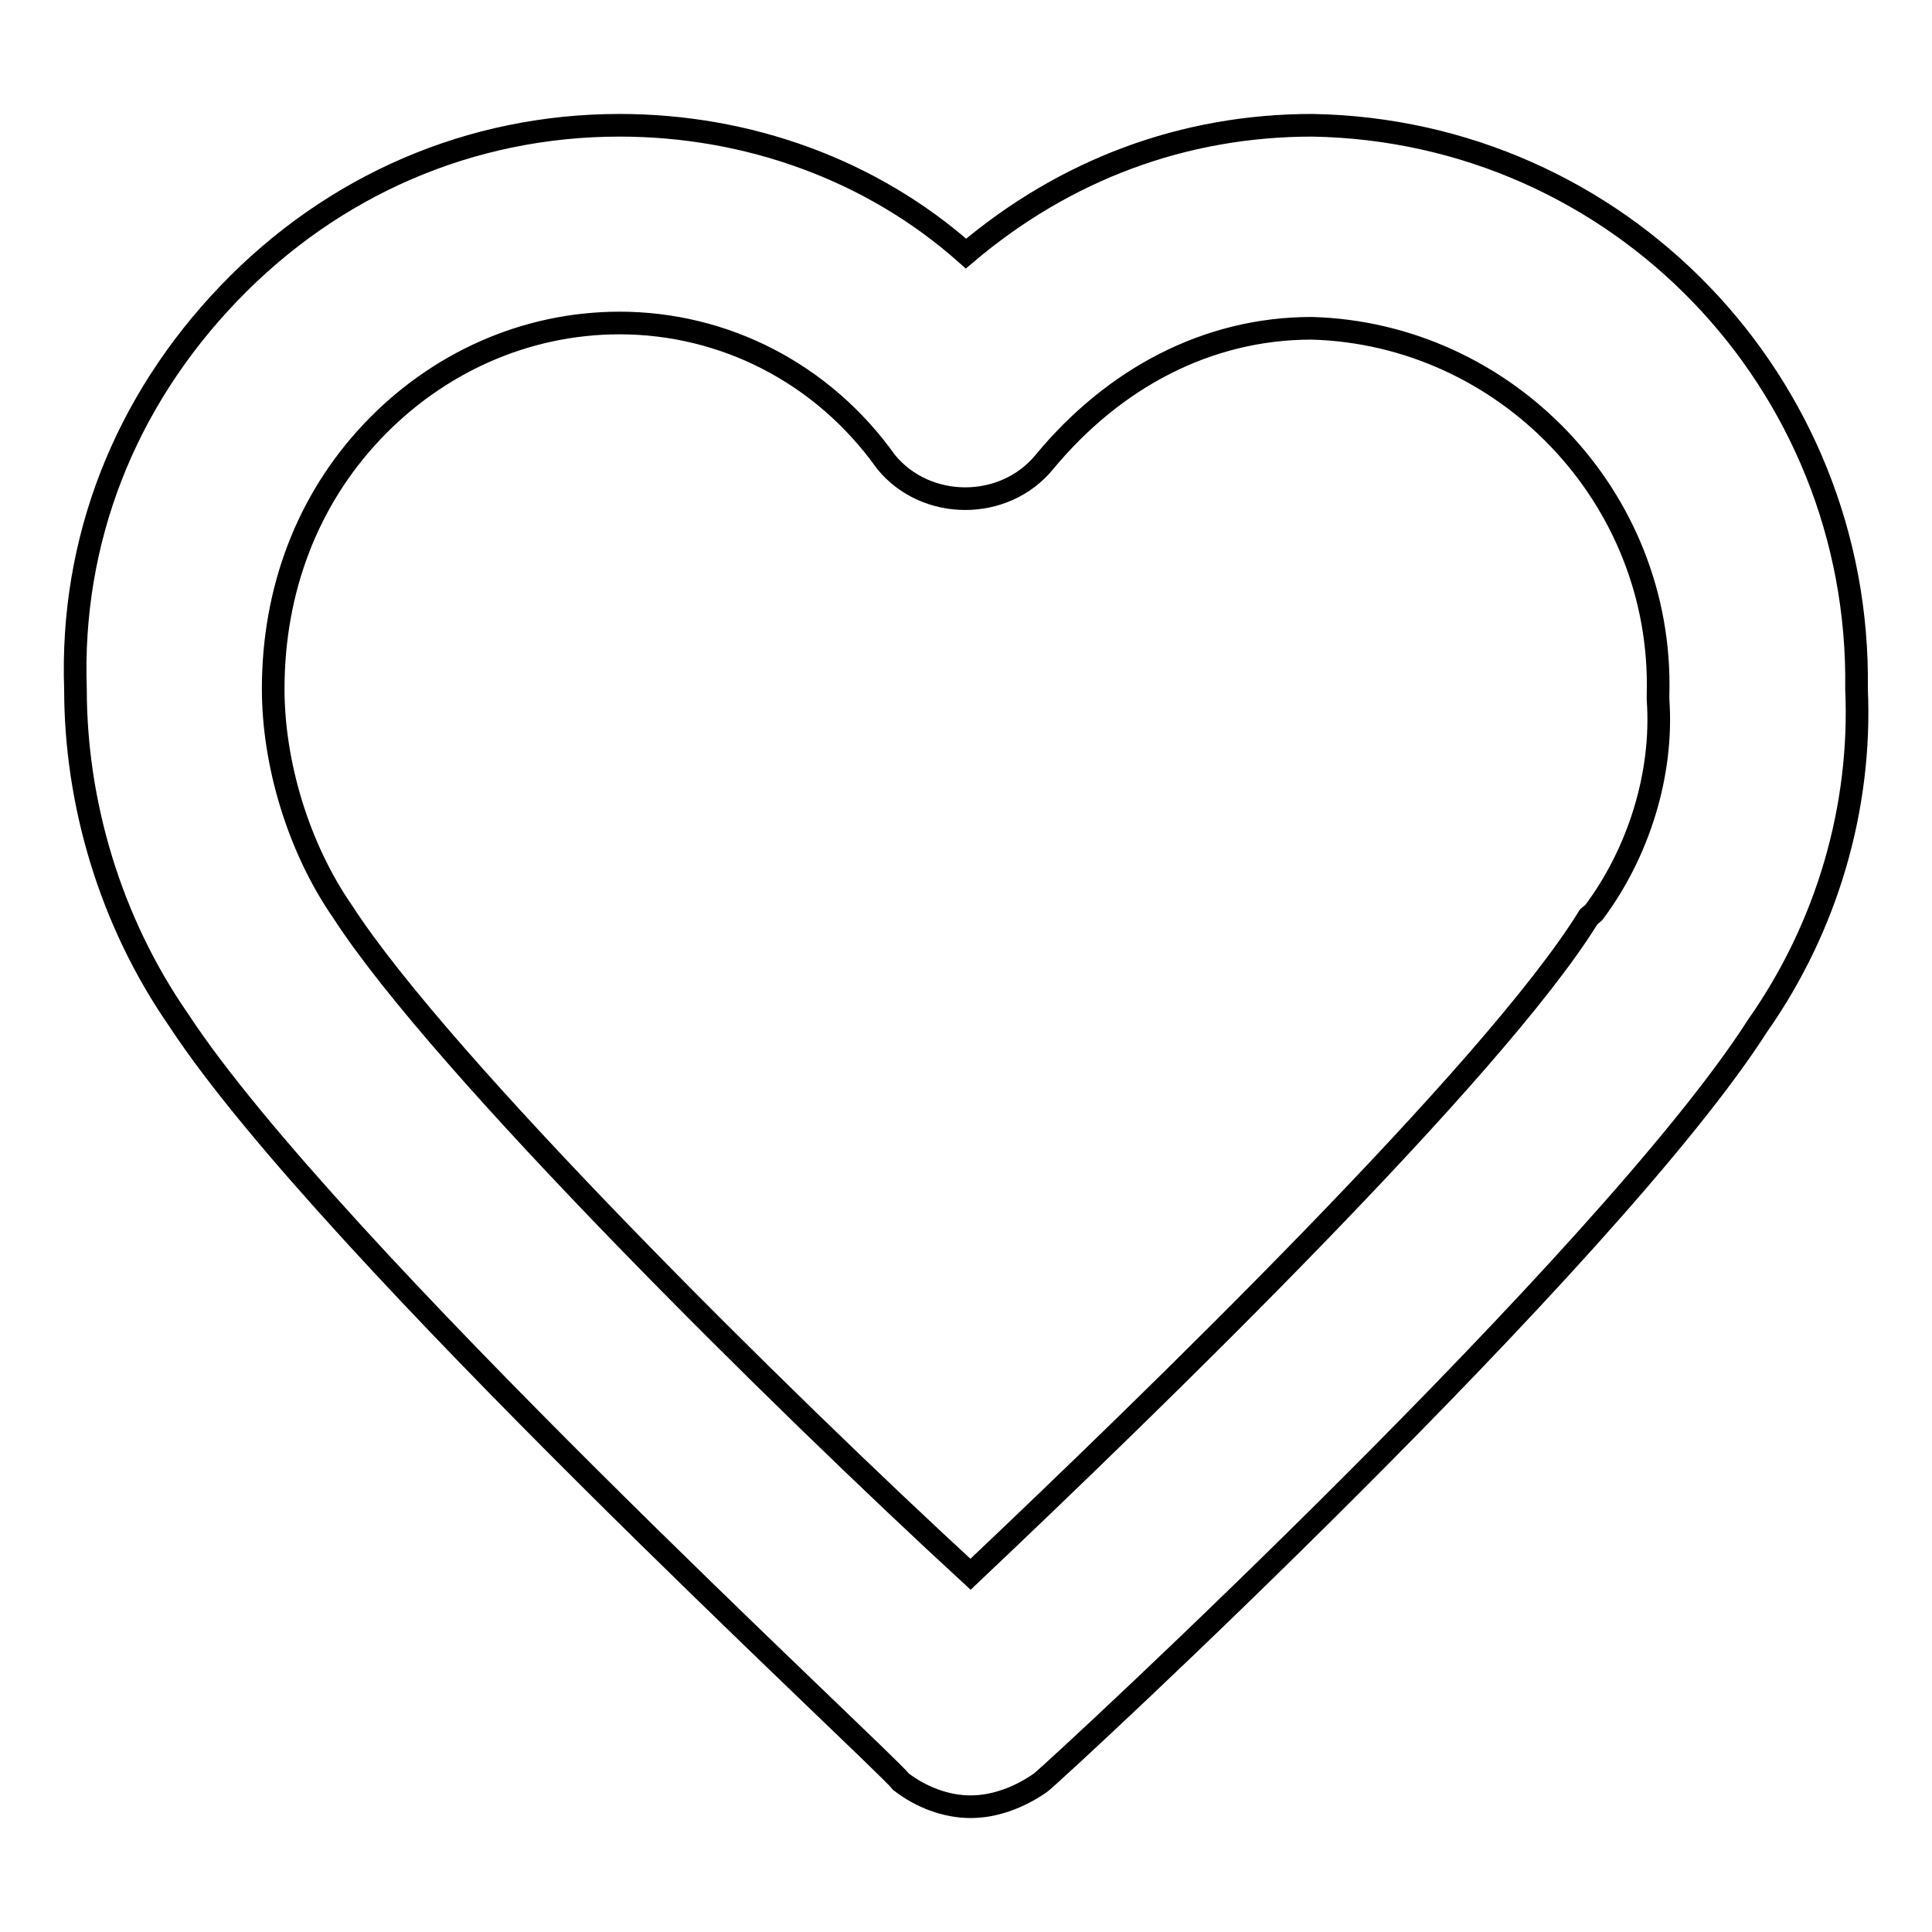 <?xml version="1.0" encoding="utf-8"?>
<!-- Svg Vector Icons : http://www.onlinewebfonts.com/icon -->
<!DOCTYPE svg PUBLIC "-//W3C//DTD SVG 1.1//EN" "http://www.w3.org/Graphics/SVG/1.1/DTD/svg11.dtd">
<svg version="1.1" xmlns="http://www.w3.org/2000/svg" xmlns:xlink="http://www.w3.org/1999/xlink" x="0px" y="0px" viewBox="0 0 256 256" enable-background="new 0 0 256 256" xml:space="preserve">
<g><g><path stroke-width="3" fill-opacity="0" stroke="#000000"  d="M128.6,239.4c-3.3,0-6.6-1.3-9.2-3.3c-2.6-3.3-76-70.8-95.7-100.9C14.6,122.1,10,106.4,10,91.3c-0.7-19.7,6.5-38,20.3-52.4c13.8-14.4,32.1-22.3,51.8-22.3l0,0c17,0,33.4,5.9,45.9,17c13.1-11.1,28.8-17,45.9-17c40.6,0.7,72.7,34.1,72.1,74.7c0.7,15.7-3.9,31.5-13.1,44.6c-19.7,30.8-91.7,97.6-95,100.3C135.2,238.1,131.9,239.4,128.6,239.4z M82.1,42.8c-12.5,0-24.2,5.3-32.8,14.4s-13.1,21-13.1,34.1c0,9.8,3.3,21,9.2,29.5c13.1,20.3,58.3,64.9,83.2,87.8c24.2-22.9,69.4-66.8,81.9-87.1l0.7-0.6c5.9-7.9,9.2-18.3,8.5-28.2V92c0.7-26.2-20.3-47.8-45.9-48.5c-13.8,0-26.2,6.6-35.4,17.7c-5.3,6.5-15.7,6.5-21,0C109,49.4,95.9,42.8,82.1,42.8z"/></g></g>
</svg>